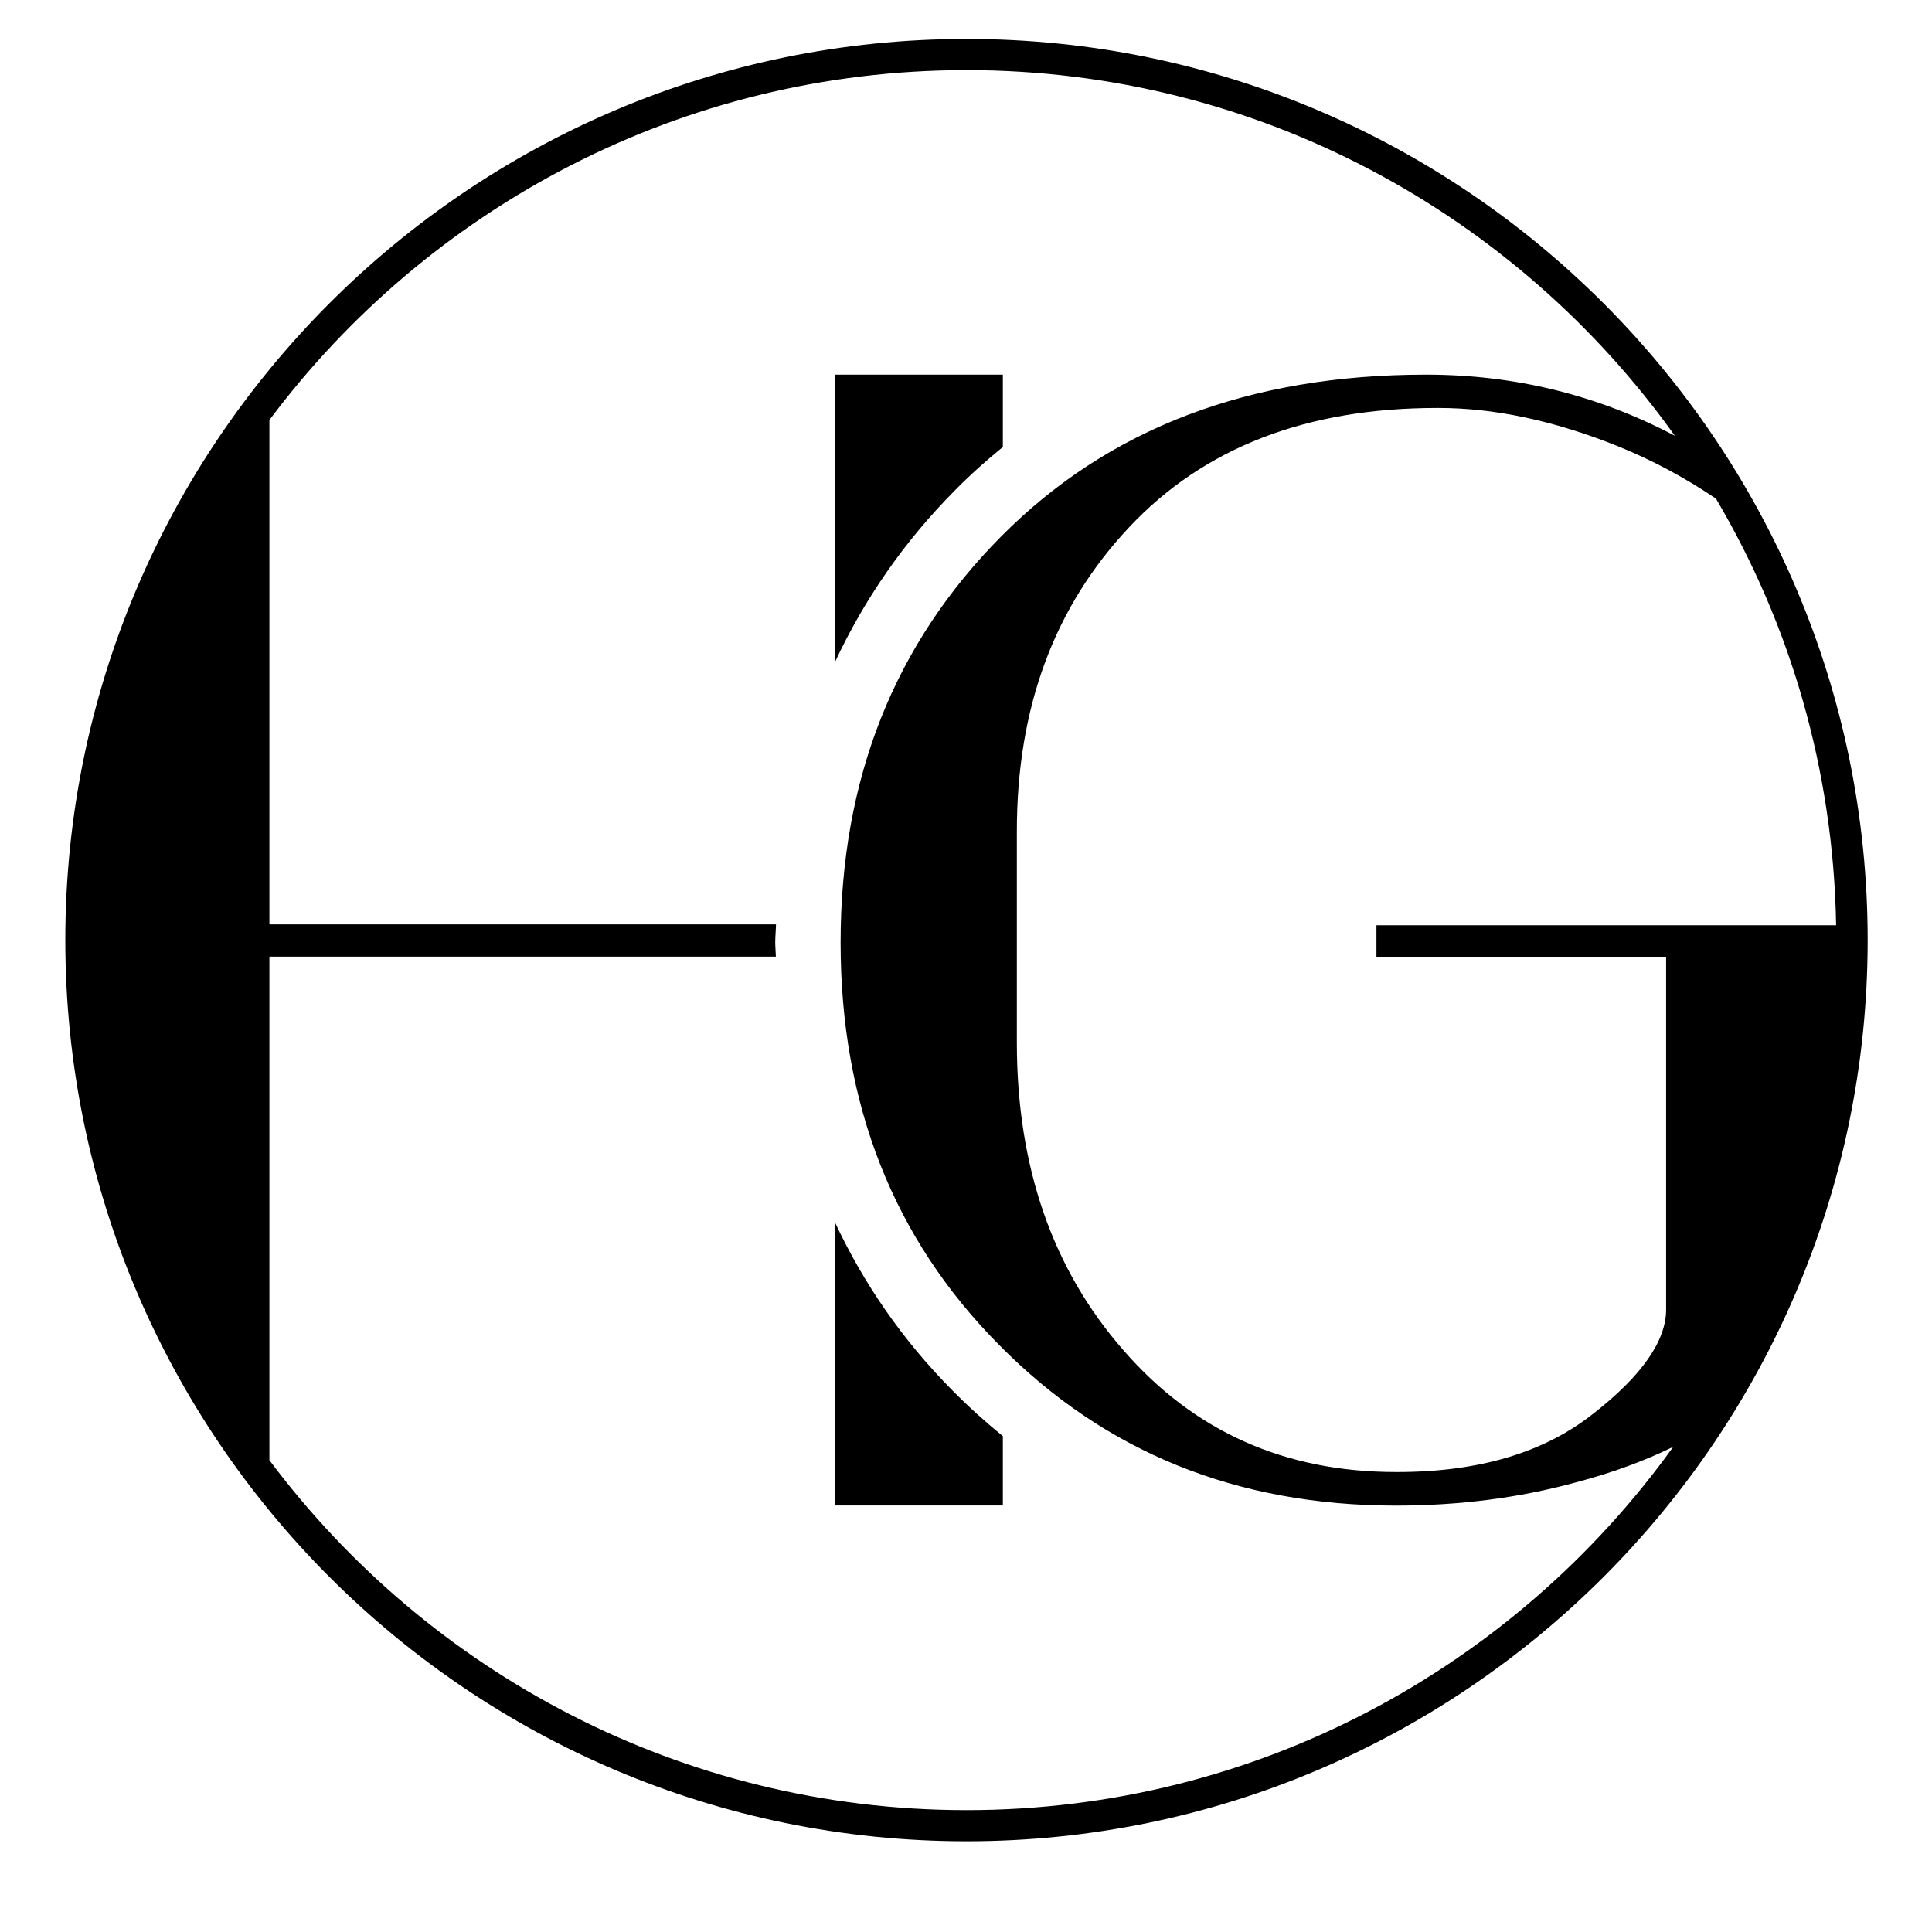 <svg xml:space="preserve" style="max-height: 500px" viewBox="207.453 209.537 151.937 151.937" y="0px" x="0px" xmlns:xlink="http://www.w3.org/1999/xlink" xmlns="http://www.w3.org/2000/svg" id="Layer_1" version="1.1" width="151.937" height="151.937">
<g>
	<path d="M286.32,244.69V239h-13.21v22.62c2.31-4.95,5.43-9.48,9.45-13.53C283.76,246.87,285.02,245.75,286.32,244.69z"/>
	<g>
		<path d="M273.11,305.65v22.28h13.21v-5.45c-1.36-1.11-2.69-2.3-3.96-3.59C278.44,314.94,275.38,310.5,273.11,305.65z"/>
		<path d="M283.46,212.6c-39.08,0-70.87,31.79-70.87,70.87c0,39.08,31.79,70.87,70.87,70.87s70.87-31.79,70.87-70.87&#10;&#9;&#9;&#9;C354.33,244.39,322.54,212.6,283.46,212.6z M351.85,282.3H315.7v2.5h22.78v27.73c0,2.44-1.89,5.19-5.74,8.19&#10;&#9;&#9;&#9;c-3.85,3.05-8.98,4.58-15.39,4.58h-0.12c-8.73,0-15.88-3.18-21.44-9.59c-5.56-6.35-8.37-14.42-8.37-24.19v-16.61&#10;&#9;&#9;&#9;c0-9.71,2.93-17.65,8.86-23.94c5.86-6.23,13.93-9.35,24.19-9.35h0.12c4.34,0,9.04,0.98,14.05,2.99c2.78,1.12,5.35,2.51,7.76,4.14&#10;&#9;&#9;&#9;C348.24,258.63,351.64,270.08,351.85,282.3z M283.46,351.89c-22.41,0-42.33-10.83-54.82-27.52v-39.6h39.83&#10;&#9;&#9;&#9;c-0.01-0.38-0.05-0.74-0.05-1.12c0-0.48,0.05-0.95,0.06-1.42h-39.84v-39.66c12.49-16.7,32.41-27.52,54.82-27.52&#10;&#9;&#9;&#9;c22.95,0,43.29,11.37,55.71,28.76c-6.04-3.19-12.56-4.81-19.56-4.81c-13.87,0-24.98,4.21-33.41,12.71&#10;&#9;&#9;&#9;c-8.43,8.49-12.64,19.12-12.64,31.95c0,12.71,4.15,23.27,12.46,31.64c8.31,8.43,18.69,12.64,31.21,12.64&#10;&#9;&#9;&#9;c5.01,0,9.71-0.61,14.17-1.83c2.93-0.77,5.45-1.72,7.64-2.79C326.61,340.6,306.34,351.89,283.46,351.89z"/>
	</g>
</g>
</svg>